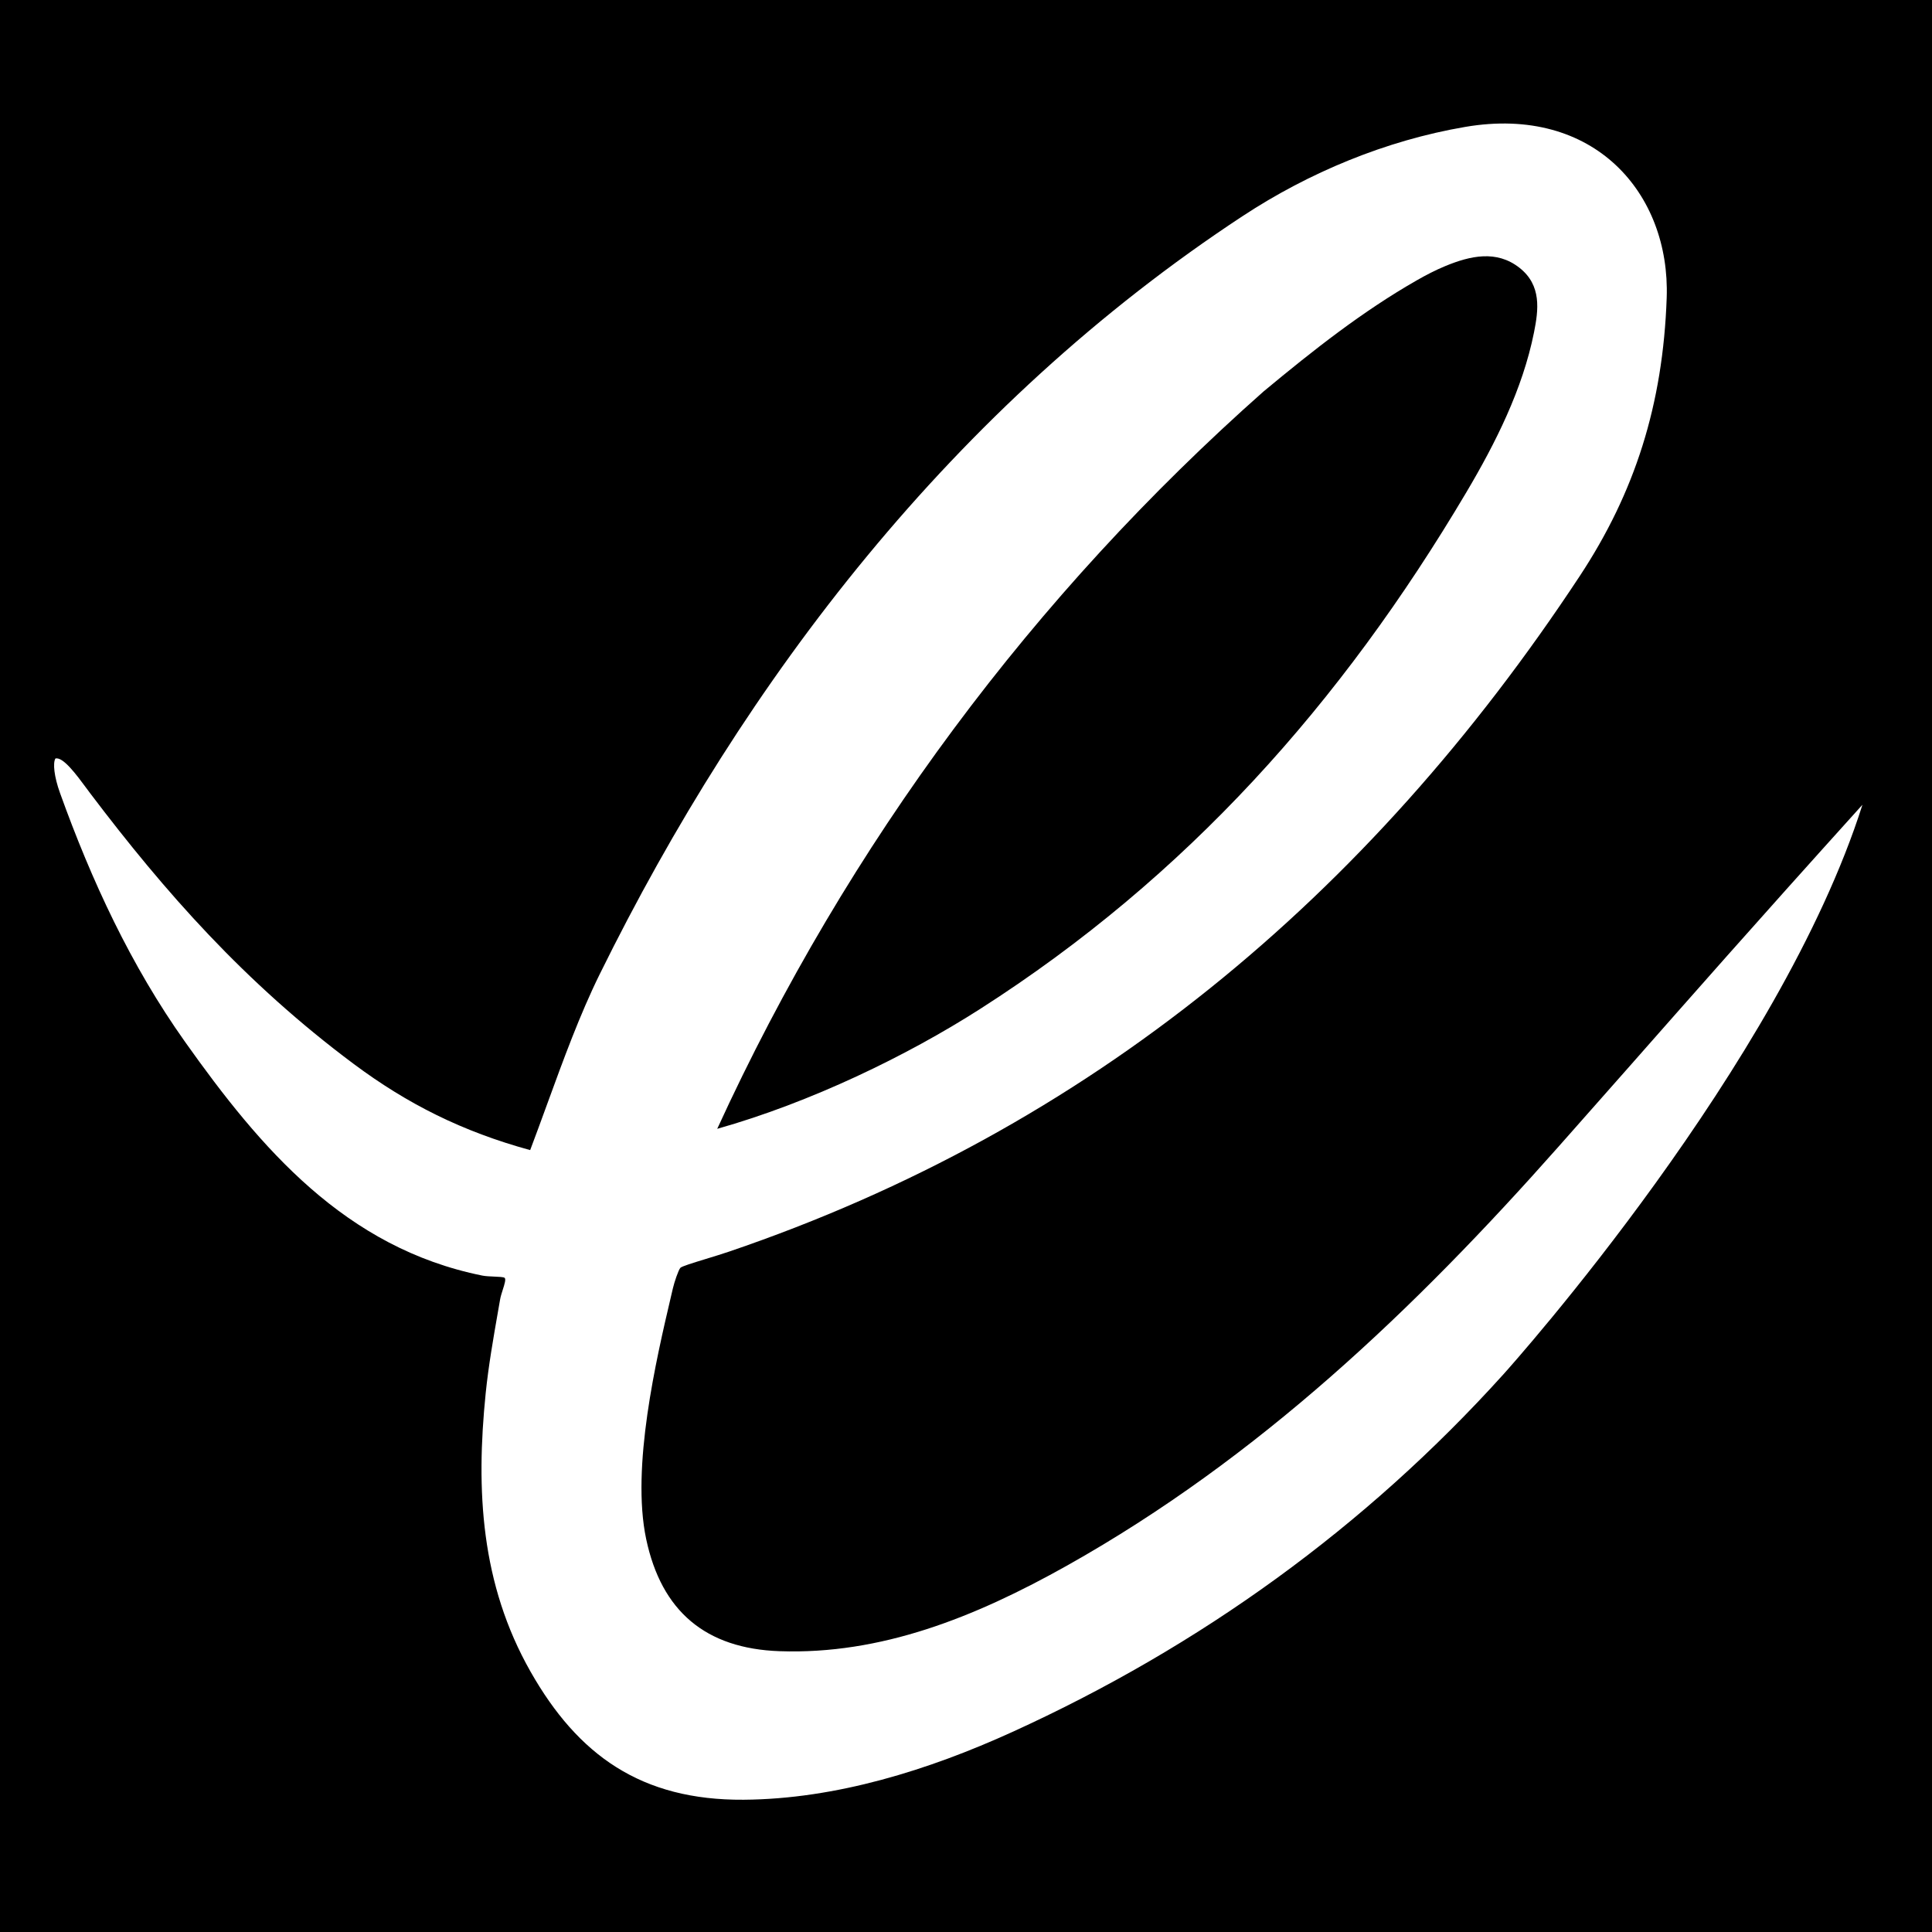 <svg xmlns="http://www.w3.org/2000/svg" fill="none" viewBox="0 0 1500 1500" height="1500" width="1500">
<rect fill="black" height="1500" width="1500"></rect>
<path fill="white" d="M1446 624.799C1381.89 826.745 1175.18 1058.24 1167.12 1067.16C1060.34 1185.4 932.012 1278.23 785.711 1344.81C721.116 1374.21 649.056 1396.81 577.394 1397.31C497.824 1397.87 448.721 1362.7 411.908 1297.85C373.267 1229.78 369.384 1157.26 377.1 1081.58C379.237 1060.64 382.974 1039.27 386.633 1018.34L386.641 1018.3C387.196 1015.12 387.75 1011.95 388.296 1008.8C388.673 1006.62 389.519 1003.96 390.332 1001.41C391.735 997.007 393.043 992.905 391.681 992.046C390.731 991.445 387.417 991.304 383.737 991.147C380.473 991.008 376.918 990.857 374.471 990.361C268 968.886 202.292 891.52 143.604 808.792C101.563 749.521 71.156 683.965 46.593 615.68C41.974 602.841 40.971 592.495 42.991 588.933C48.856 587.268 59.324 601.443 67.014 611.856C68.18 613.435 69.282 614.928 70.295 616.265C127.875 692.294 189.916 762.895 274.553 825.994C316.418 857.211 359.008 878.535 411.626 892.933C416.055 881.246 420.4 869.329 424.766 857.357C437.376 822.776 450.155 787.734 465.569 756.463C578.502 527.297 740.487 315.267 964.795 167.765C1016.18 133.976 1075.88 109.065 1137.64 98.521C1237.75 81.43 1296.84 150.315 1294.02 231.182C1291.13 314.41 1269.21 382.468 1226.53 447.227C1062.35 696.35 845.562 876.679 566.066 971.741C560.546 973.617 554.073 975.597 548.051 977.438C537.948 980.527 529.114 983.228 528.18 984.403C526.634 986.346 523.587 995.31 522.423 1000.29C521.943 1002.35 521.442 1004.49 520.924 1006.7C509.555 1055.2 489.885 1139.11 501.677 1194.88C513.569 1251.11 547.969 1279.96 605.247 1281.98C683.769 1284.73 756.383 1255.99 828.745 1215.35C977.004 1132.08 1098.11 1016.67 1210.09 890.198C1229.78 867.966 1247 848.452 1263.49 829.774C1315.02 771.386 1356.14 724.372 1446 624.799ZM981.009 303.942C803.365 461.251 658.656 654.323 556.849 876.416C629.534 855.884 704.177 819.668 760.79 783.467C921.258 680.858 1041.35 546.093 1138.41 382.322C1161.15 343.947 1182.18 302.146 1191 258.06C1194.48 240.646 1197.06 221.496 1179.64 207.85C1161.88 193.947 1141.53 198.588 1122.27 206.513C1114.55 209.692 1107.06 213.596 1099.8 217.753C1058.15 241.594 1020.56 271.081 981.009 303.942Z" clip-rule="evenodd" fill-rule="evenodd"></path>
</svg>
